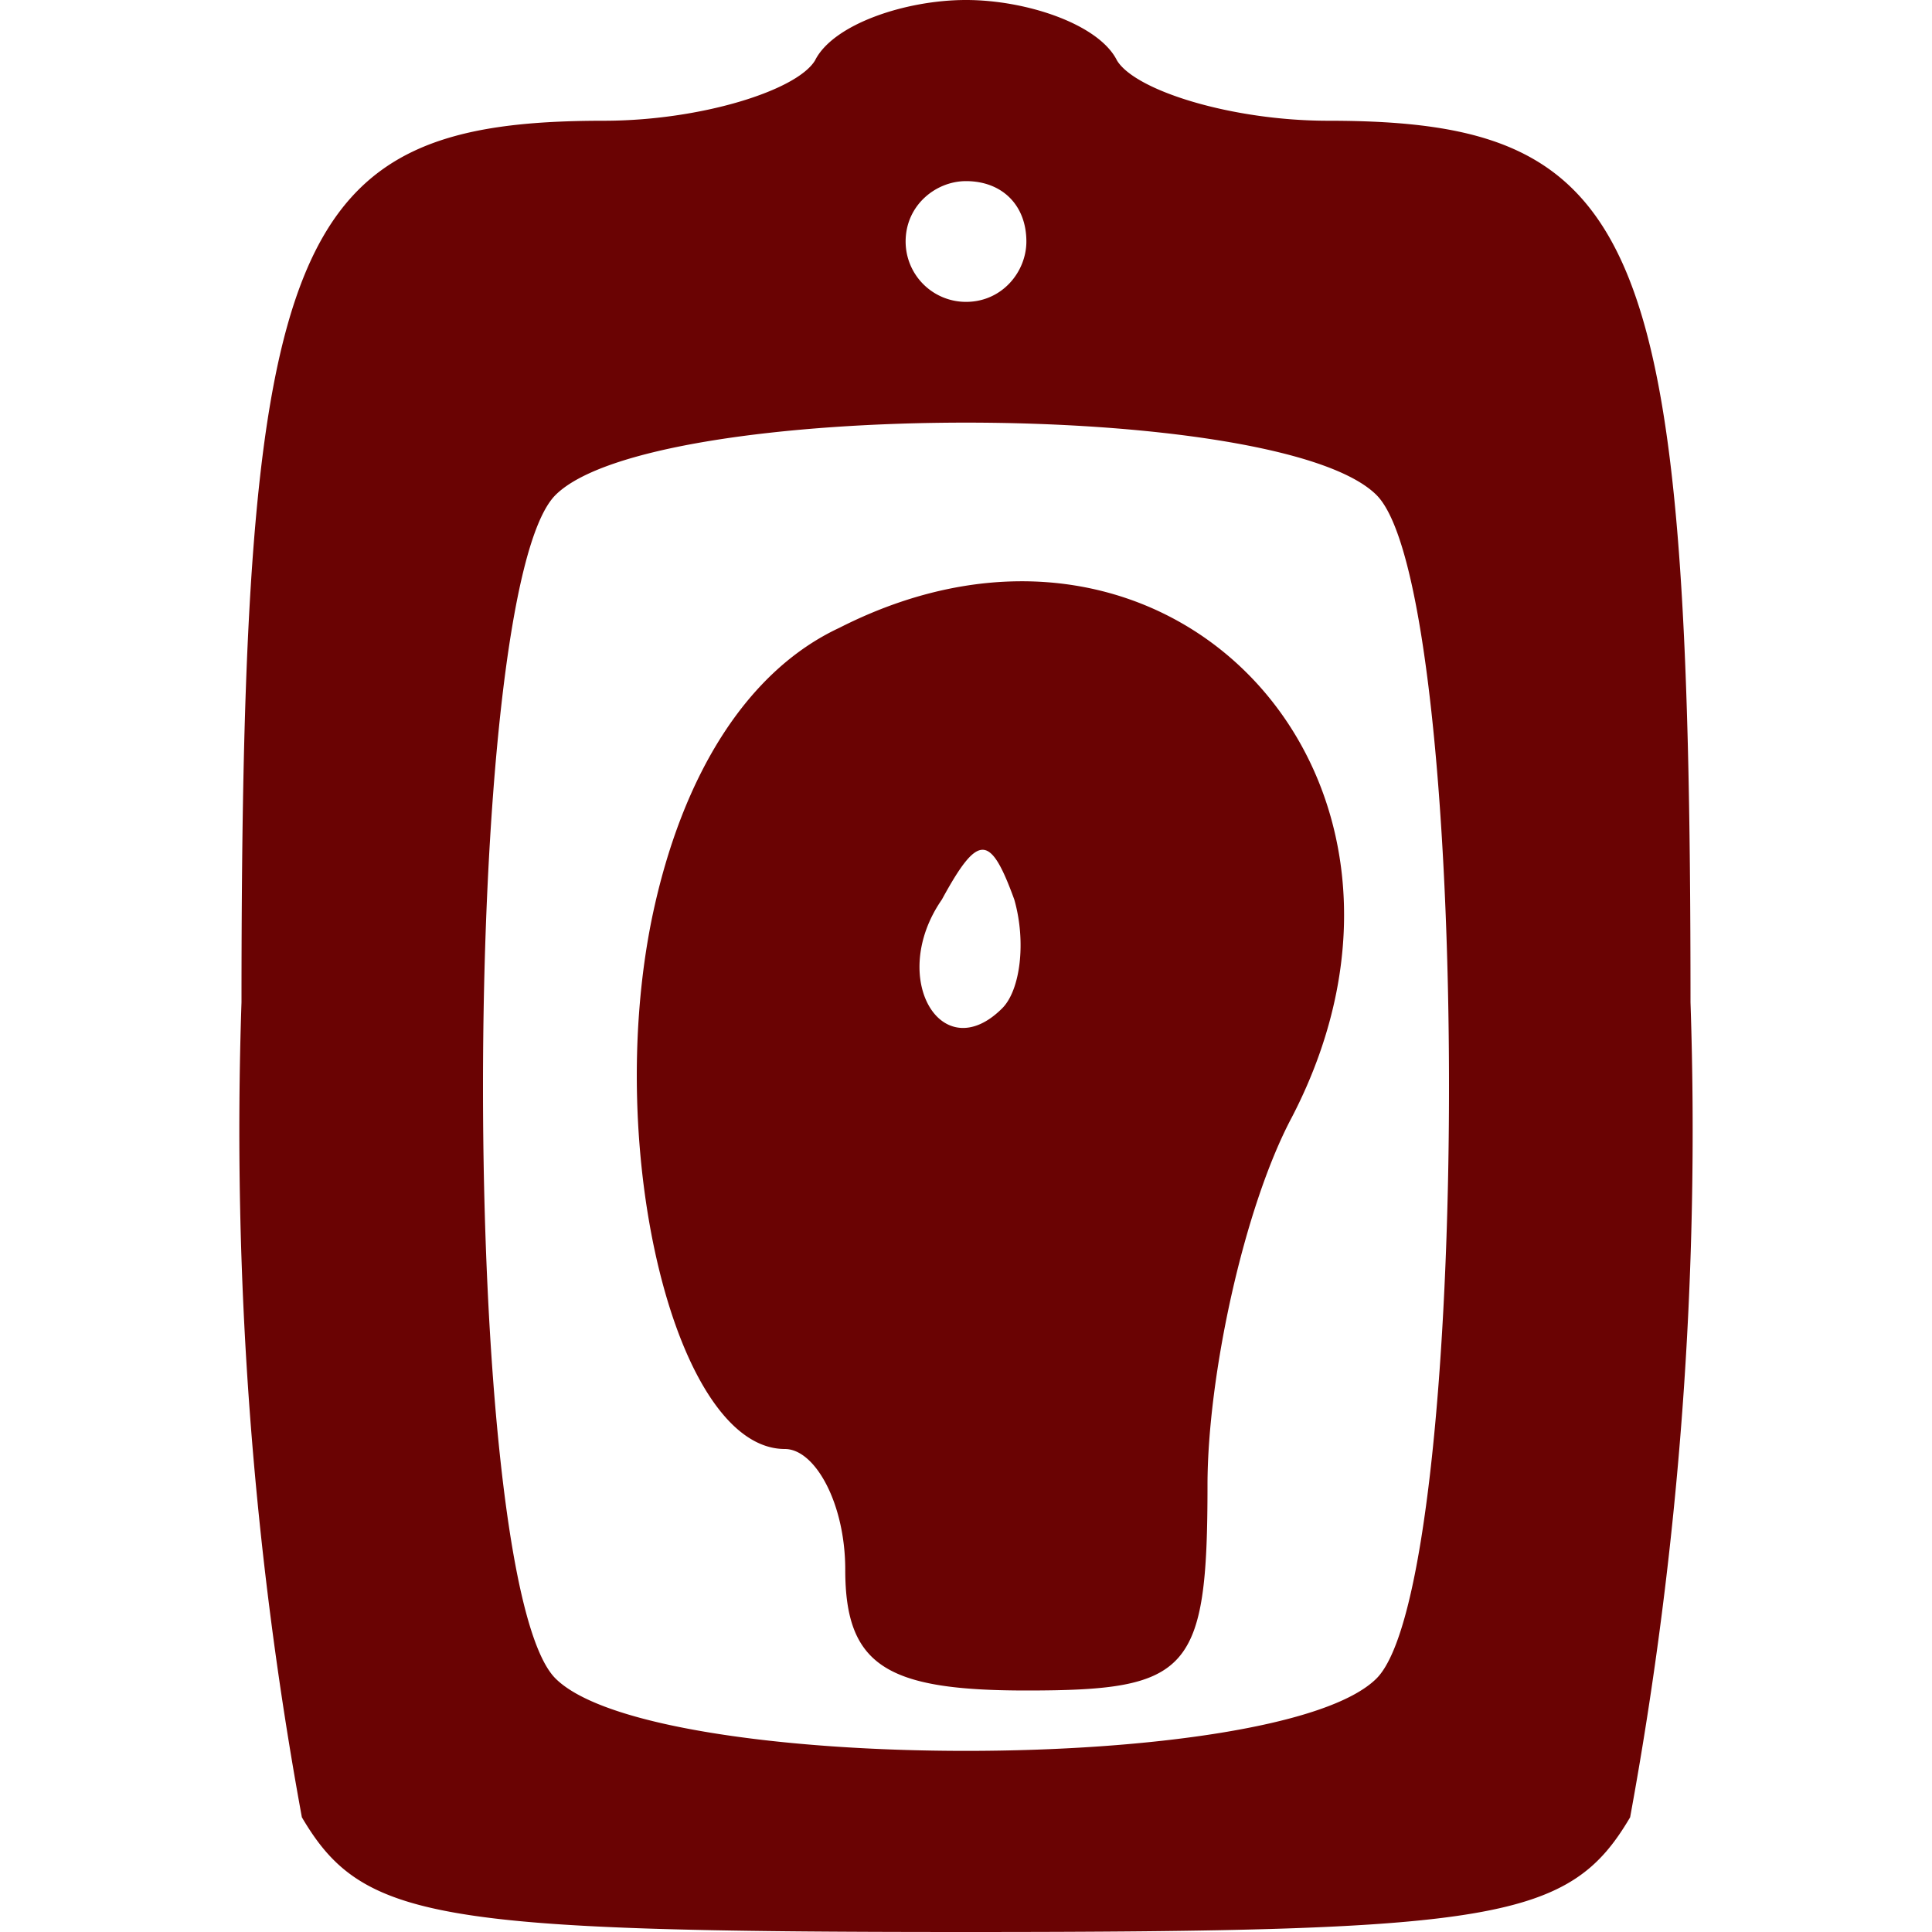 <svg xmlns="http://www.w3.org/2000/svg" width="32" height="32"><path d="M13.5 1c-.3.5-1.9 1-3.5 1-5.2 0-6 1.9-6 14.6a63 63 0 0 0 1 13.5C6 31.8 7.2 32 16 32s10-.2 11-1.9a63 63 0 0 0 1-13.5C28 3.9 27.2 2 22 2c-1.6 0-3.2-.5-3.5-1C18.2.4 17 0 16 0s-2.2.4-2.5 1zM17 4c0 .5-.4 1-1 1a1 1 0 0 1-1-1c0-.6.5-1 1-1 .6 0 1 .4 1 1zm5.8 4.2c1.6 1.6 1.6 18 0 19.6-1.6 1.6-12 1.6-13.6 0-1.6-1.6-1.6-18 0-19.6 1.6-1.6 12-1.6 13.6 0zm-8.9 2.2c-1.5.7-2.6 2.4-3.1 4.8-.8 3.9.4 8.8 2.2 8.8.5 0 1 .9 1 2 0 1.6.7 2 3 2 2.7 0 3-.3 3-3.4 0-1.8.6-4.6 1.4-6.1 2.9-5.6-2-10.9-7.5-8.1zm2.7 6.3c-1 1-1.9-.5-1-1.8.6-1.1.8-1.1 1.2 0 .2.7.1 1.5-.2 1.8z" fill="#6a0303"/></svg>